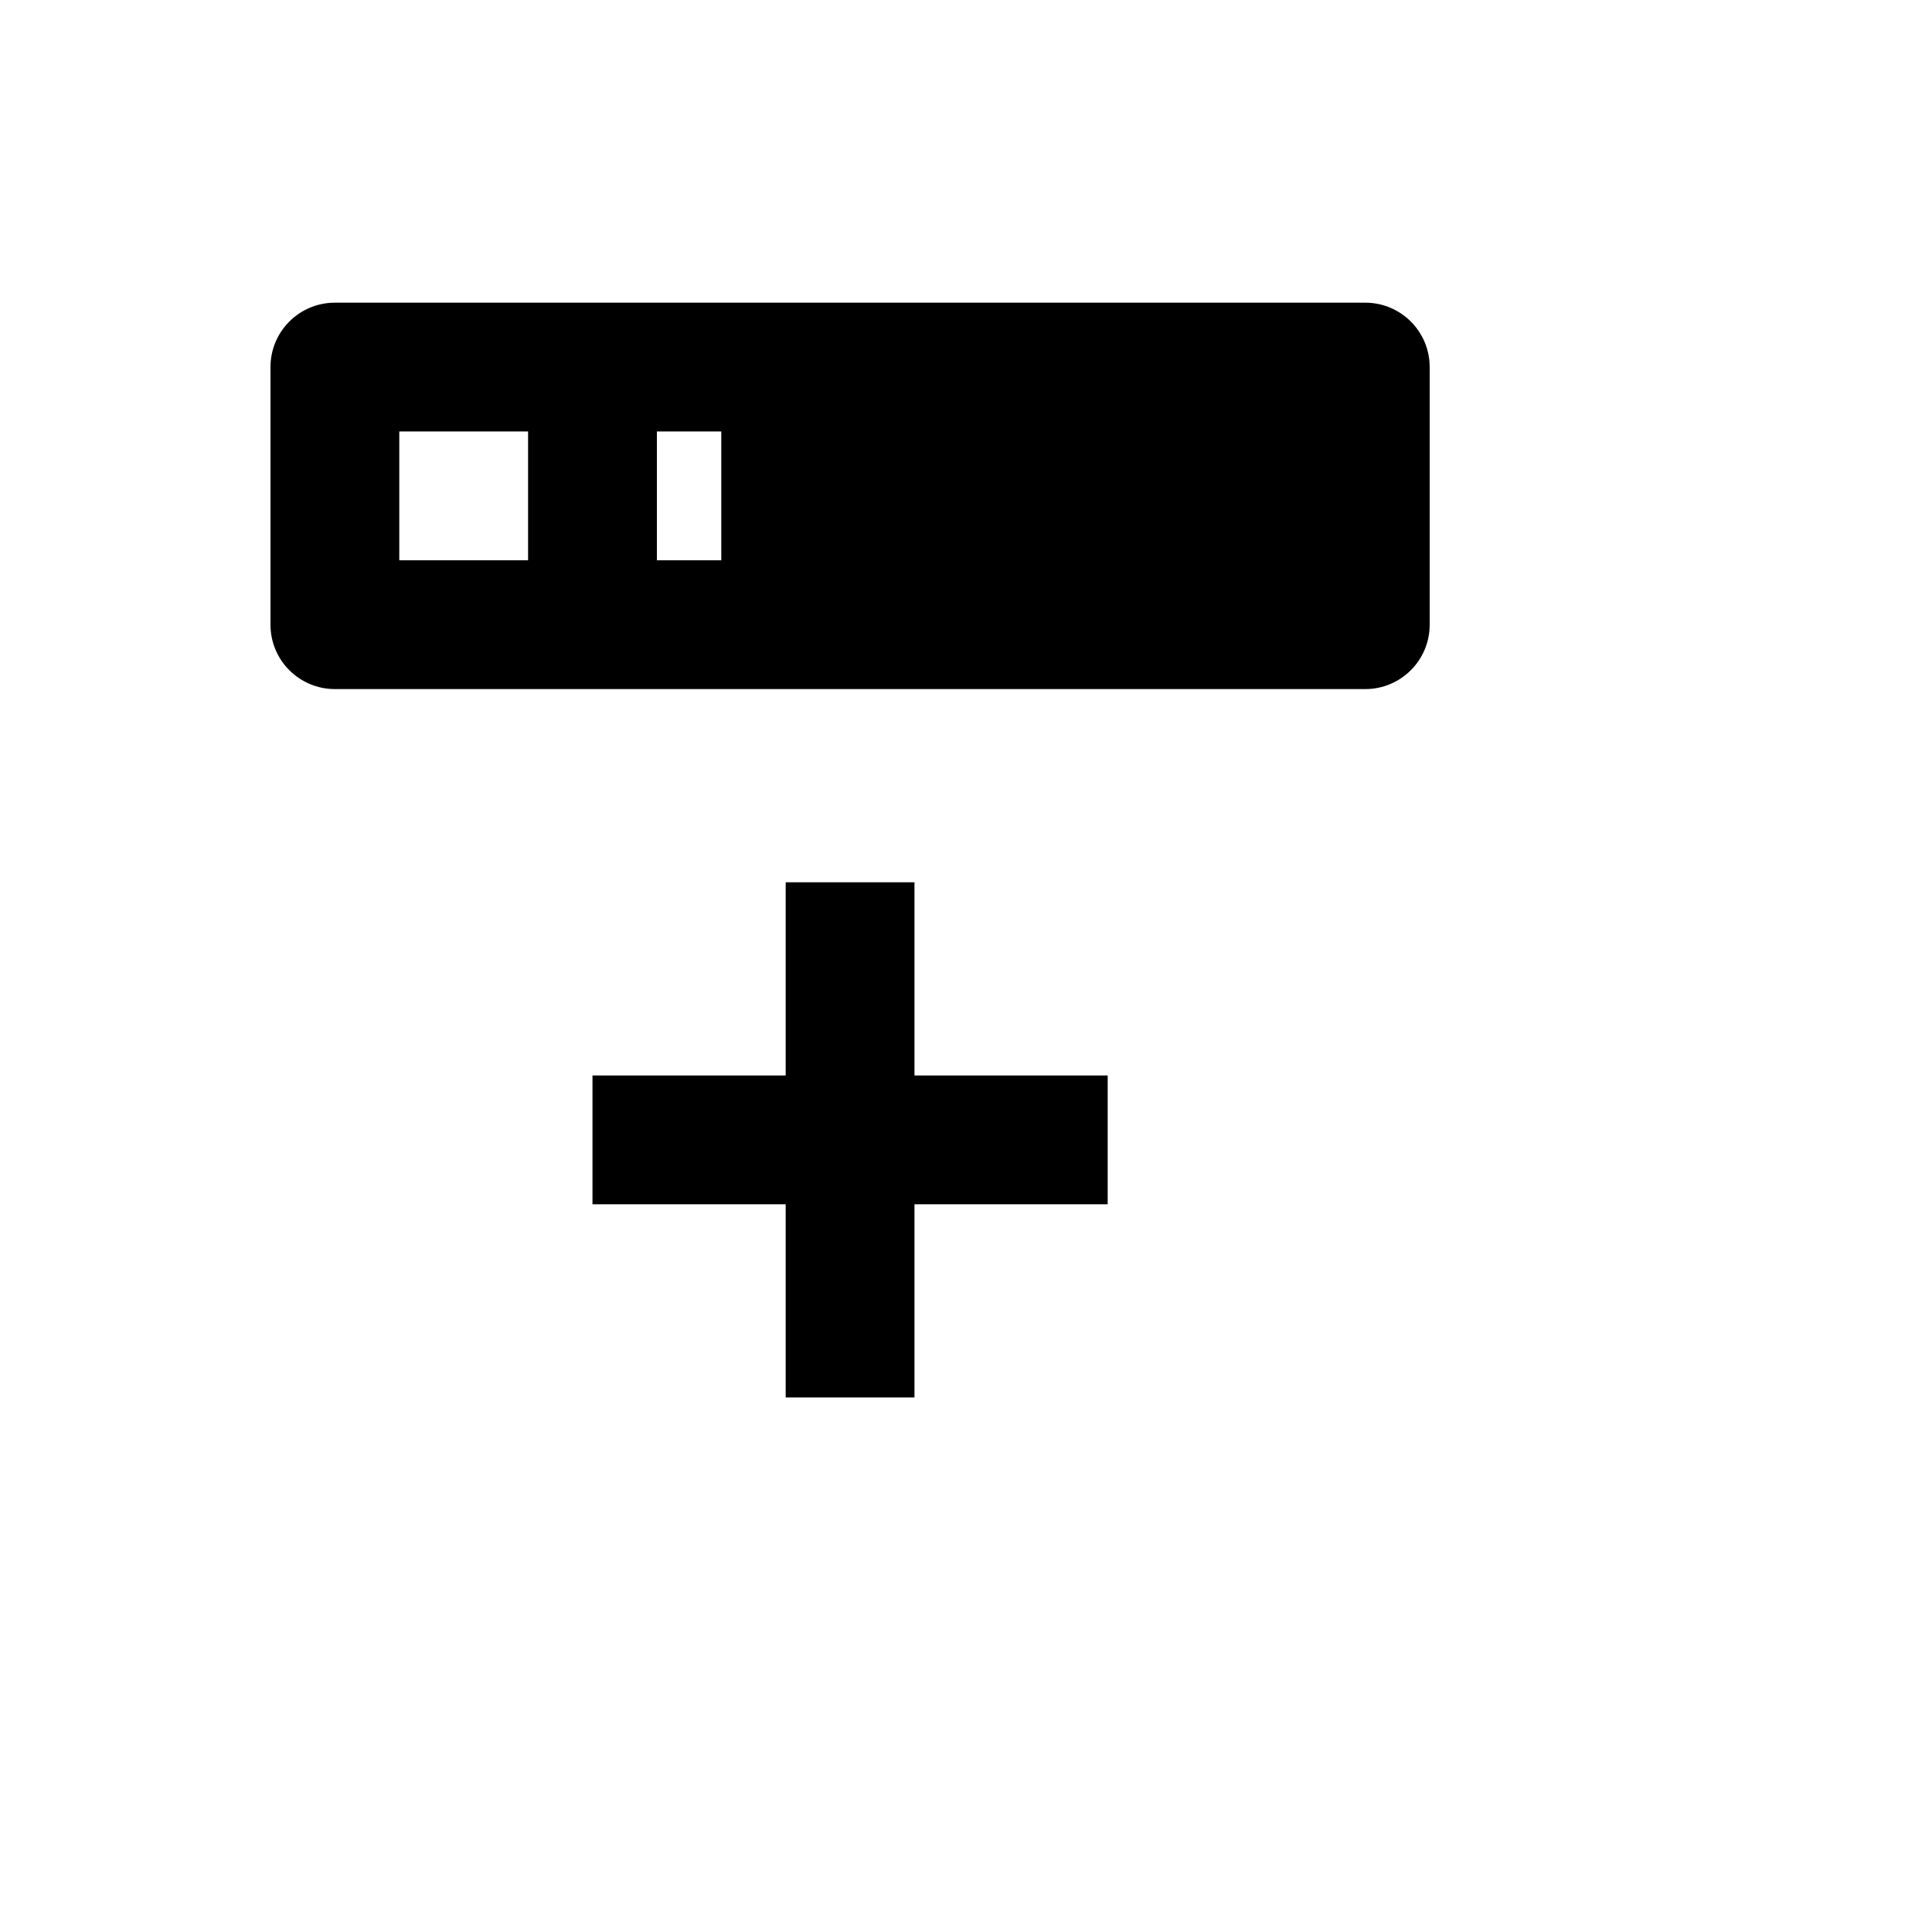 <svg xmlns="http://www.w3.org/2000/svg" version="1.1" xmlns:xlink="http://www.w3.org/1999/xlink" width="100%" height="100%" id="svgWorkerArea" viewBox="-25 -25 625 625" xmlns:idraw="https://idraw.muisca.co" style="background: white;"><defs id="defsdoc"><pattern id="patternBool" x="0" y="0" width="10" height="10" patternUnits="userSpaceOnUse" patternTransform="rotate(35)"><circle cx="5" cy="5" r="4" style="stroke: none;fill: #ff000070;"></circle></pattern></defs><g id="fileImp-102785571" class="cosito"><path id="pathImp-520977868" class="grouped" d="M83.333 72.917C83.333 72.917 416.667 72.917 416.667 72.917 428.173 72.917 437.5 82.244 437.5 93.75 437.5 93.75 437.5 177.083 437.5 177.083 437.5 188.59 428.173 197.917 416.667 197.917 416.667 197.917 83.333 197.917 83.333 197.917 71.827 197.917 62.5 188.59 62.5 177.083 62.5 177.083 62.5 93.75 62.5 93.75 62.5 82.244 71.827 72.917 83.333 72.917M187.5 156.25C187.5 156.25 208.333 156.25 208.333 156.25 208.333 156.25 208.333 114.583 208.333 114.583 208.333 114.583 187.5 114.583 187.5 114.583 187.5 114.583 187.5 156.25 187.5 156.25M104.167 114.583C104.167 114.583 104.167 156.25 104.167 156.25 104.167 156.25 145.833 156.25 145.833 156.25 145.833 156.25 145.833 114.583 145.833 114.583 145.833 114.583 104.167 114.583 104.167 114.583M166.667 322.917C166.667 322.917 229.167 322.917 229.167 322.917 229.167 322.917 229.167 260.417 229.167 260.417 229.167 260.417 270.833 260.417 270.833 260.417 270.833 260.417 270.833 322.917 270.833 322.917 270.833 322.917 333.333 322.917 333.333 322.917 333.333 322.917 333.333 364.583 333.333 364.583 333.333 364.583 270.833 364.583 270.833 364.583 270.833 364.583 270.833 427.083 270.833 427.083 270.833 427.083 229.167 427.083 229.167 427.083 229.167 427.083 229.167 364.583 229.167 364.583 229.167 364.583 166.667 364.583 166.667 364.583 166.667 364.583 166.667 322.917 166.667 322.917 166.667 322.917 166.667 322.917 166.667 322.917"></path></g></svg>